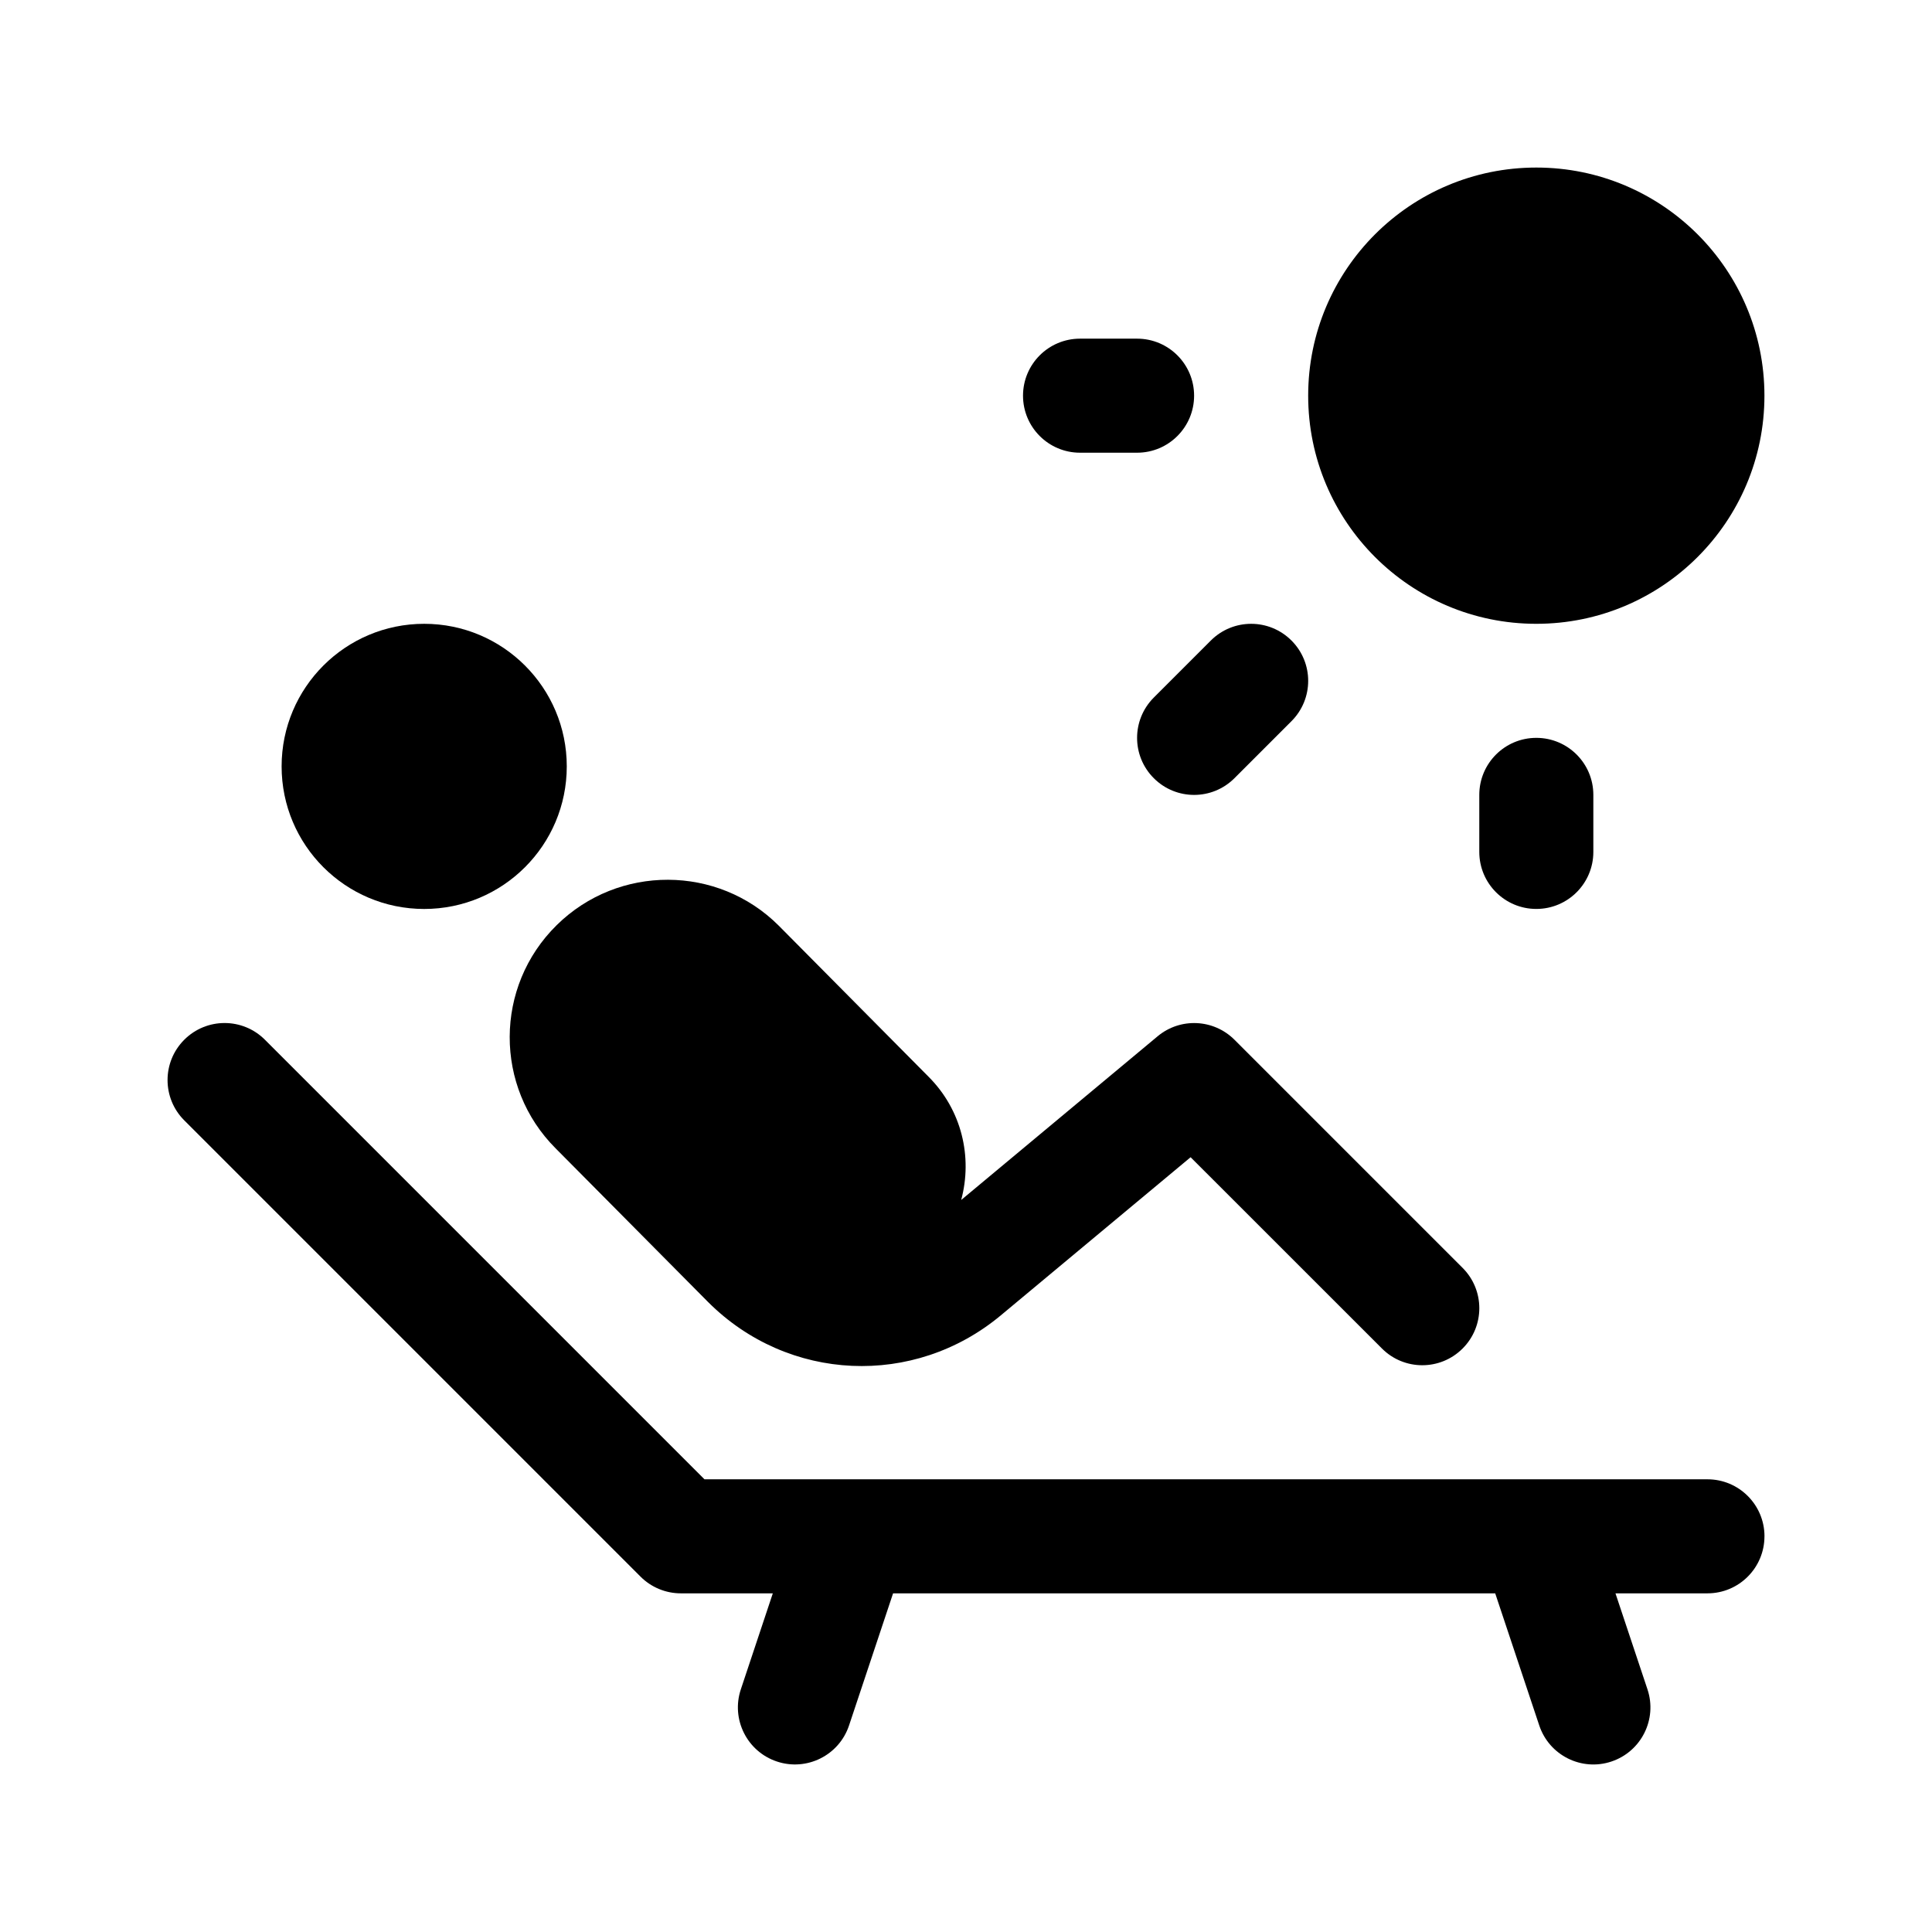 <?xml version="1.0" encoding="UTF-8"?>
<!-- Uploaded to: ICON Repo, www.svgrepo.com, Generator: ICON Repo Mixer Tools -->
<svg fill="#000000" width="800px" height="800px" version="1.1" viewBox="144 144 512 512" xmlns="http://www.w3.org/2000/svg">
 <g>
  <path d="m331.65 489.05-40.387-40.707c-16.297-16.281-16.293-42.883 0.281-59.184 16.332-16.086 42.703-15.992 58.836 0.156l39.691 40.023c8.805 8.797 11.719 21.297 8.652 32.672l52.062-43.387c6.004-5.004 14.832-4.602 20.363 0.922l60.457 60.457c5.906 5.906 5.906 15.469 0 21.371-5.906 5.906-15.469 5.906-21.371 0l-50.711-50.695-50.273 41.887c-23.012 19.195-56.395 17.703-77.602-3.516z"/>
  <path d="m611.6 551.14c0 8.348-6.766 15.113-15.113 15.113h-24.371l8.484 25.449c2.641 7.918-1.637 16.48-9.559 19.121-7.863 2.637-16.465-1.594-19.121-9.559l-11.676-35.012h-159.57l-11.668 35.008c-2.656 7.965-11.254 12.191-19.121 9.559-7.918-2.641-12.195-11.203-9.559-19.121l8.477-25.445h-24.371c-4.004 0-7.856-1.594-10.688-4.43l-120.91-120.91c-5.906-5.906-5.906-15.469 0-21.371 5.906-5.906 15.469-5.906 21.371 0l116.49 116.49h265.8c8.348 0 15.113 6.766 15.113 15.113z"/>
  <path d="m449.77 328.86 15.113-15.113c5.906-5.906 15.469-5.906 21.371 0 5.906 5.906 5.906 15.469 0 21.371l-15.113 15.113c-5.906 5.906-15.469 5.906-21.371 0-5.906-5.902-5.906-15.465 0-21.371z"/>
  <path d="m415.11 248.86c0-8.348 6.766-15.113 15.113-15.113h15.113c8.348 0 15.113 6.766 15.113 15.113 0 8.348-6.766 15.113-15.113 15.113h-15.113c-8.348 0-15.113-6.766-15.113-15.113z"/>
  <path d="m551.14 339.54c8.348 0 15.113 6.766 15.113 15.113v15.113c0 8.348-6.766 15.113-15.113 15.113s-15.113-6.766-15.113-15.113v-15.113c0-8.348 6.766-15.113 15.113-15.113z"/>
  <path d="m490.68 248.86c0-33.391 27.066-60.457 60.457-60.457s60.457 27.066 60.457 60.457c0 33.387-27.066 60.457-60.457 60.457s-60.457-27.07-60.457-60.457z"/>
  <path d="m294.2 347.1c0 20.867-16.918 37.785-37.785 37.785-20.867 0-37.785-16.918-37.785-37.785 0-20.867 16.918-37.785 37.785-37.785 20.867 0 37.785 16.918 37.785 37.785z"/>
 </g>
</svg>
